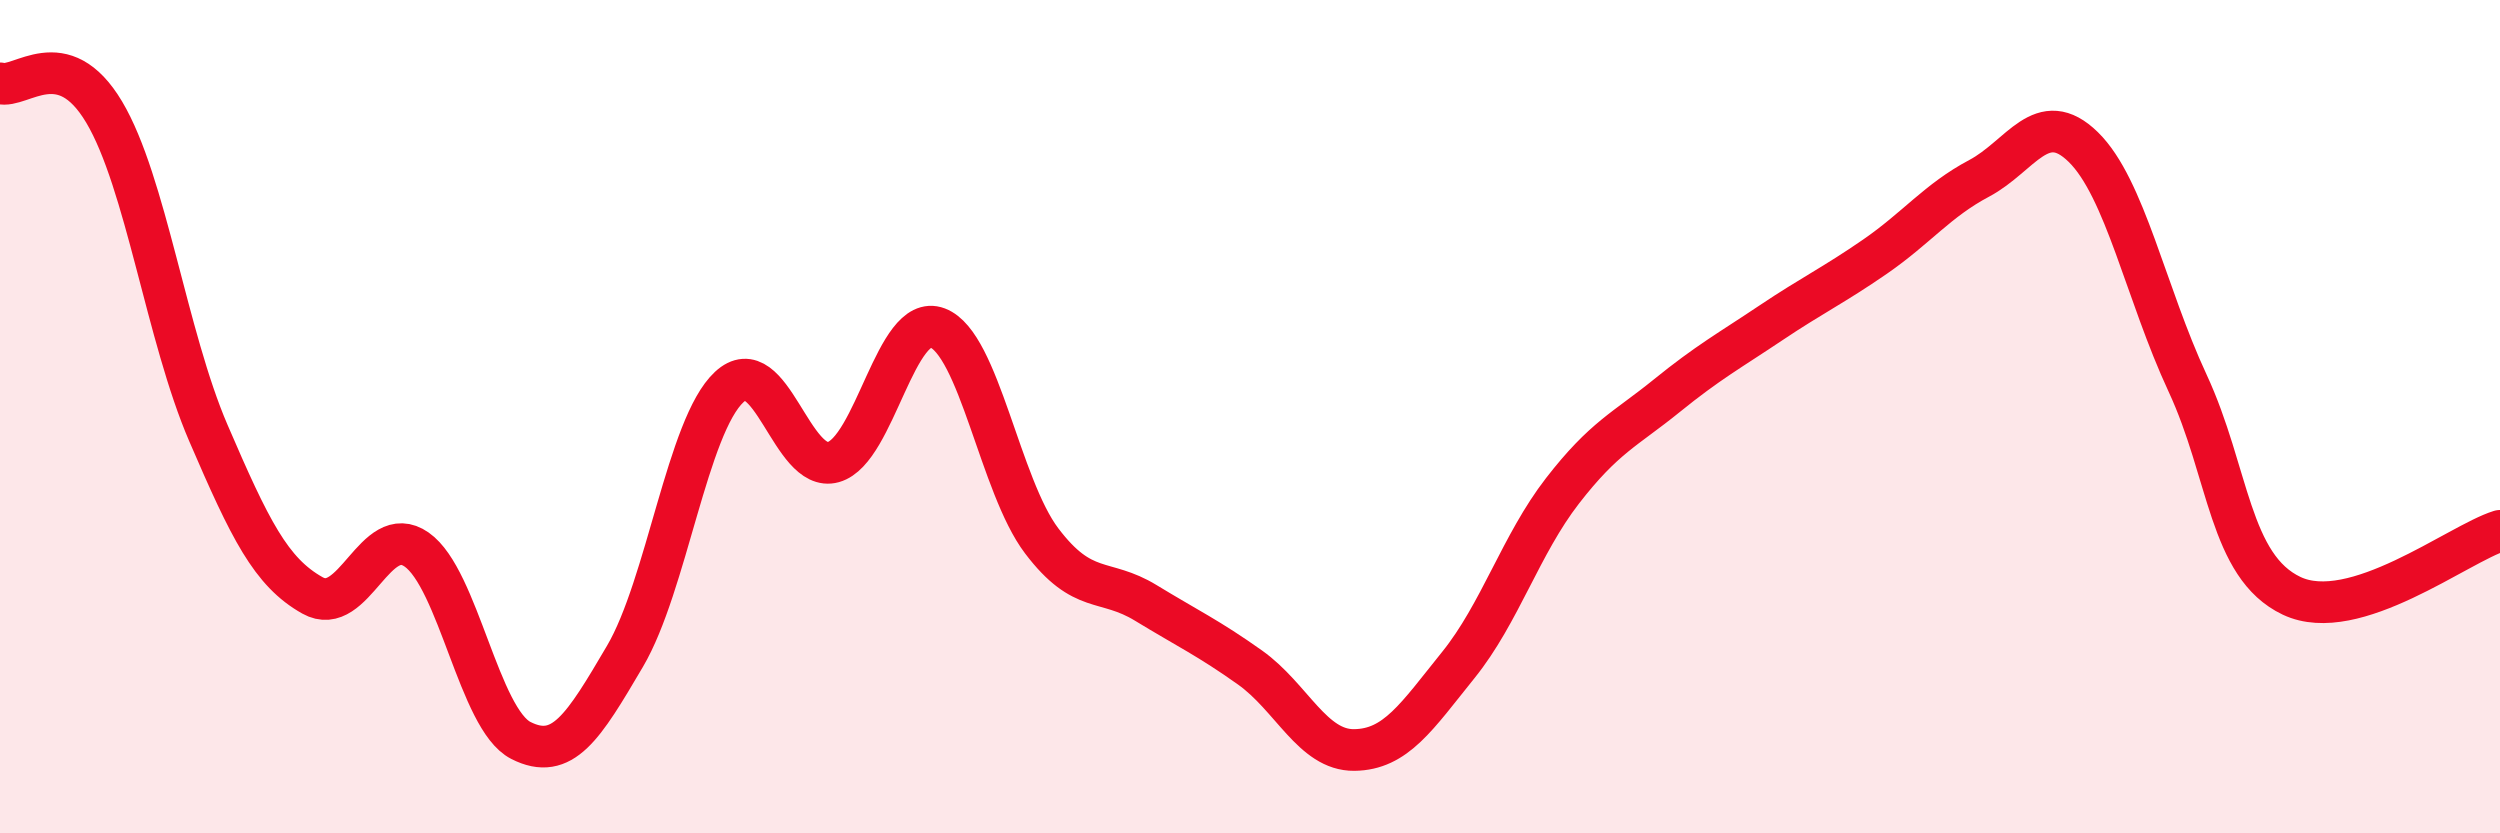 
    <svg width="60" height="20" viewBox="0 0 60 20" xmlns="http://www.w3.org/2000/svg">
      <path
        d="M 0,2 C 0.5,2.14 1.5,1.01 2.5,2.69 C 3.5,4.37 4,8.07 5,10.39 C 6,12.71 6.5,13.73 7.5,14.29 C 8.5,14.85 9,12.49 10,13.19 C 11,13.89 11.5,17.26 12.5,17.77 C 13.5,18.28 14,17.45 15,15.75 C 16,14.05 16.5,10.22 17.5,9.29 C 18.5,8.36 19,11.37 20,11.09 C 21,10.81 21.5,7.49 22.5,7.87 C 23.5,8.25 24,11.66 25,12.98 C 26,14.3 26.5,13.86 27.5,14.47 C 28.5,15.08 29,15.31 30,16.02 C 31,16.73 31.5,18.01 32.5,18 C 33.5,17.99 34,17.2 35,15.96 C 36,14.72 36.5,13.07 37.5,11.78 C 38.5,10.49 39,10.31 40,9.5 C 41,8.69 41.5,8.42 42.5,7.75 C 43.5,7.08 44,6.85 45,6.16 C 46,5.47 46.5,4.81 47.5,4.28 C 48.5,3.75 49,2.55 50,3.53 C 51,4.51 51.5,7.04 52.5,9.19 C 53.5,11.34 53.5,13.59 55,14.3 C 56.5,15.01 59,13.05 60,12.74L60 20L0 20Z"
        fill="#EB0A25"
        opacity="0.1"
        stroke-linecap="round"
        stroke-linejoin="round"
      />
      <path
        d="M 0,2 C 0.5,2.14 1.5,1.01 2.5,2.69 C 3.5,4.37 4,8.07 5,10.39 C 6,12.71 6.5,13.73 7.5,14.29 C 8.5,14.85 9,12.49 10,13.19 C 11,13.89 11.5,17.26 12.5,17.77 C 13.5,18.28 14,17.45 15,15.75 C 16,14.05 16.5,10.22 17.5,9.29 C 18.5,8.36 19,11.37 20,11.09 C 21,10.81 21.5,7.49 22.5,7.87 C 23.5,8.25 24,11.66 25,12.98 C 26,14.3 26.5,13.86 27.5,14.47 C 28.5,15.08 29,15.31 30,16.02 C 31,16.73 31.5,18.01 32.5,18 C 33.5,17.99 34,17.2 35,15.96 C 36,14.72 36.5,13.07 37.5,11.78 C 38.5,10.49 39,10.31 40,9.5 C 41,8.69 41.5,8.42 42.5,7.75 C 43.5,7.08 44,6.85 45,6.16 C 46,5.47 46.5,4.81 47.5,4.28 C 48.5,3.75 49,2.55 50,3.53 C 51,4.51 51.5,7.04 52.5,9.19 C 53.5,11.34 53.5,13.59 55,14.3 C 56.5,15.01 59,13.05 60,12.74"
        stroke="#EB0A25"
        stroke-width="1"
        fill="none"
        stroke-linecap="round"
        stroke-linejoin="round"
      />
    </svg>
  